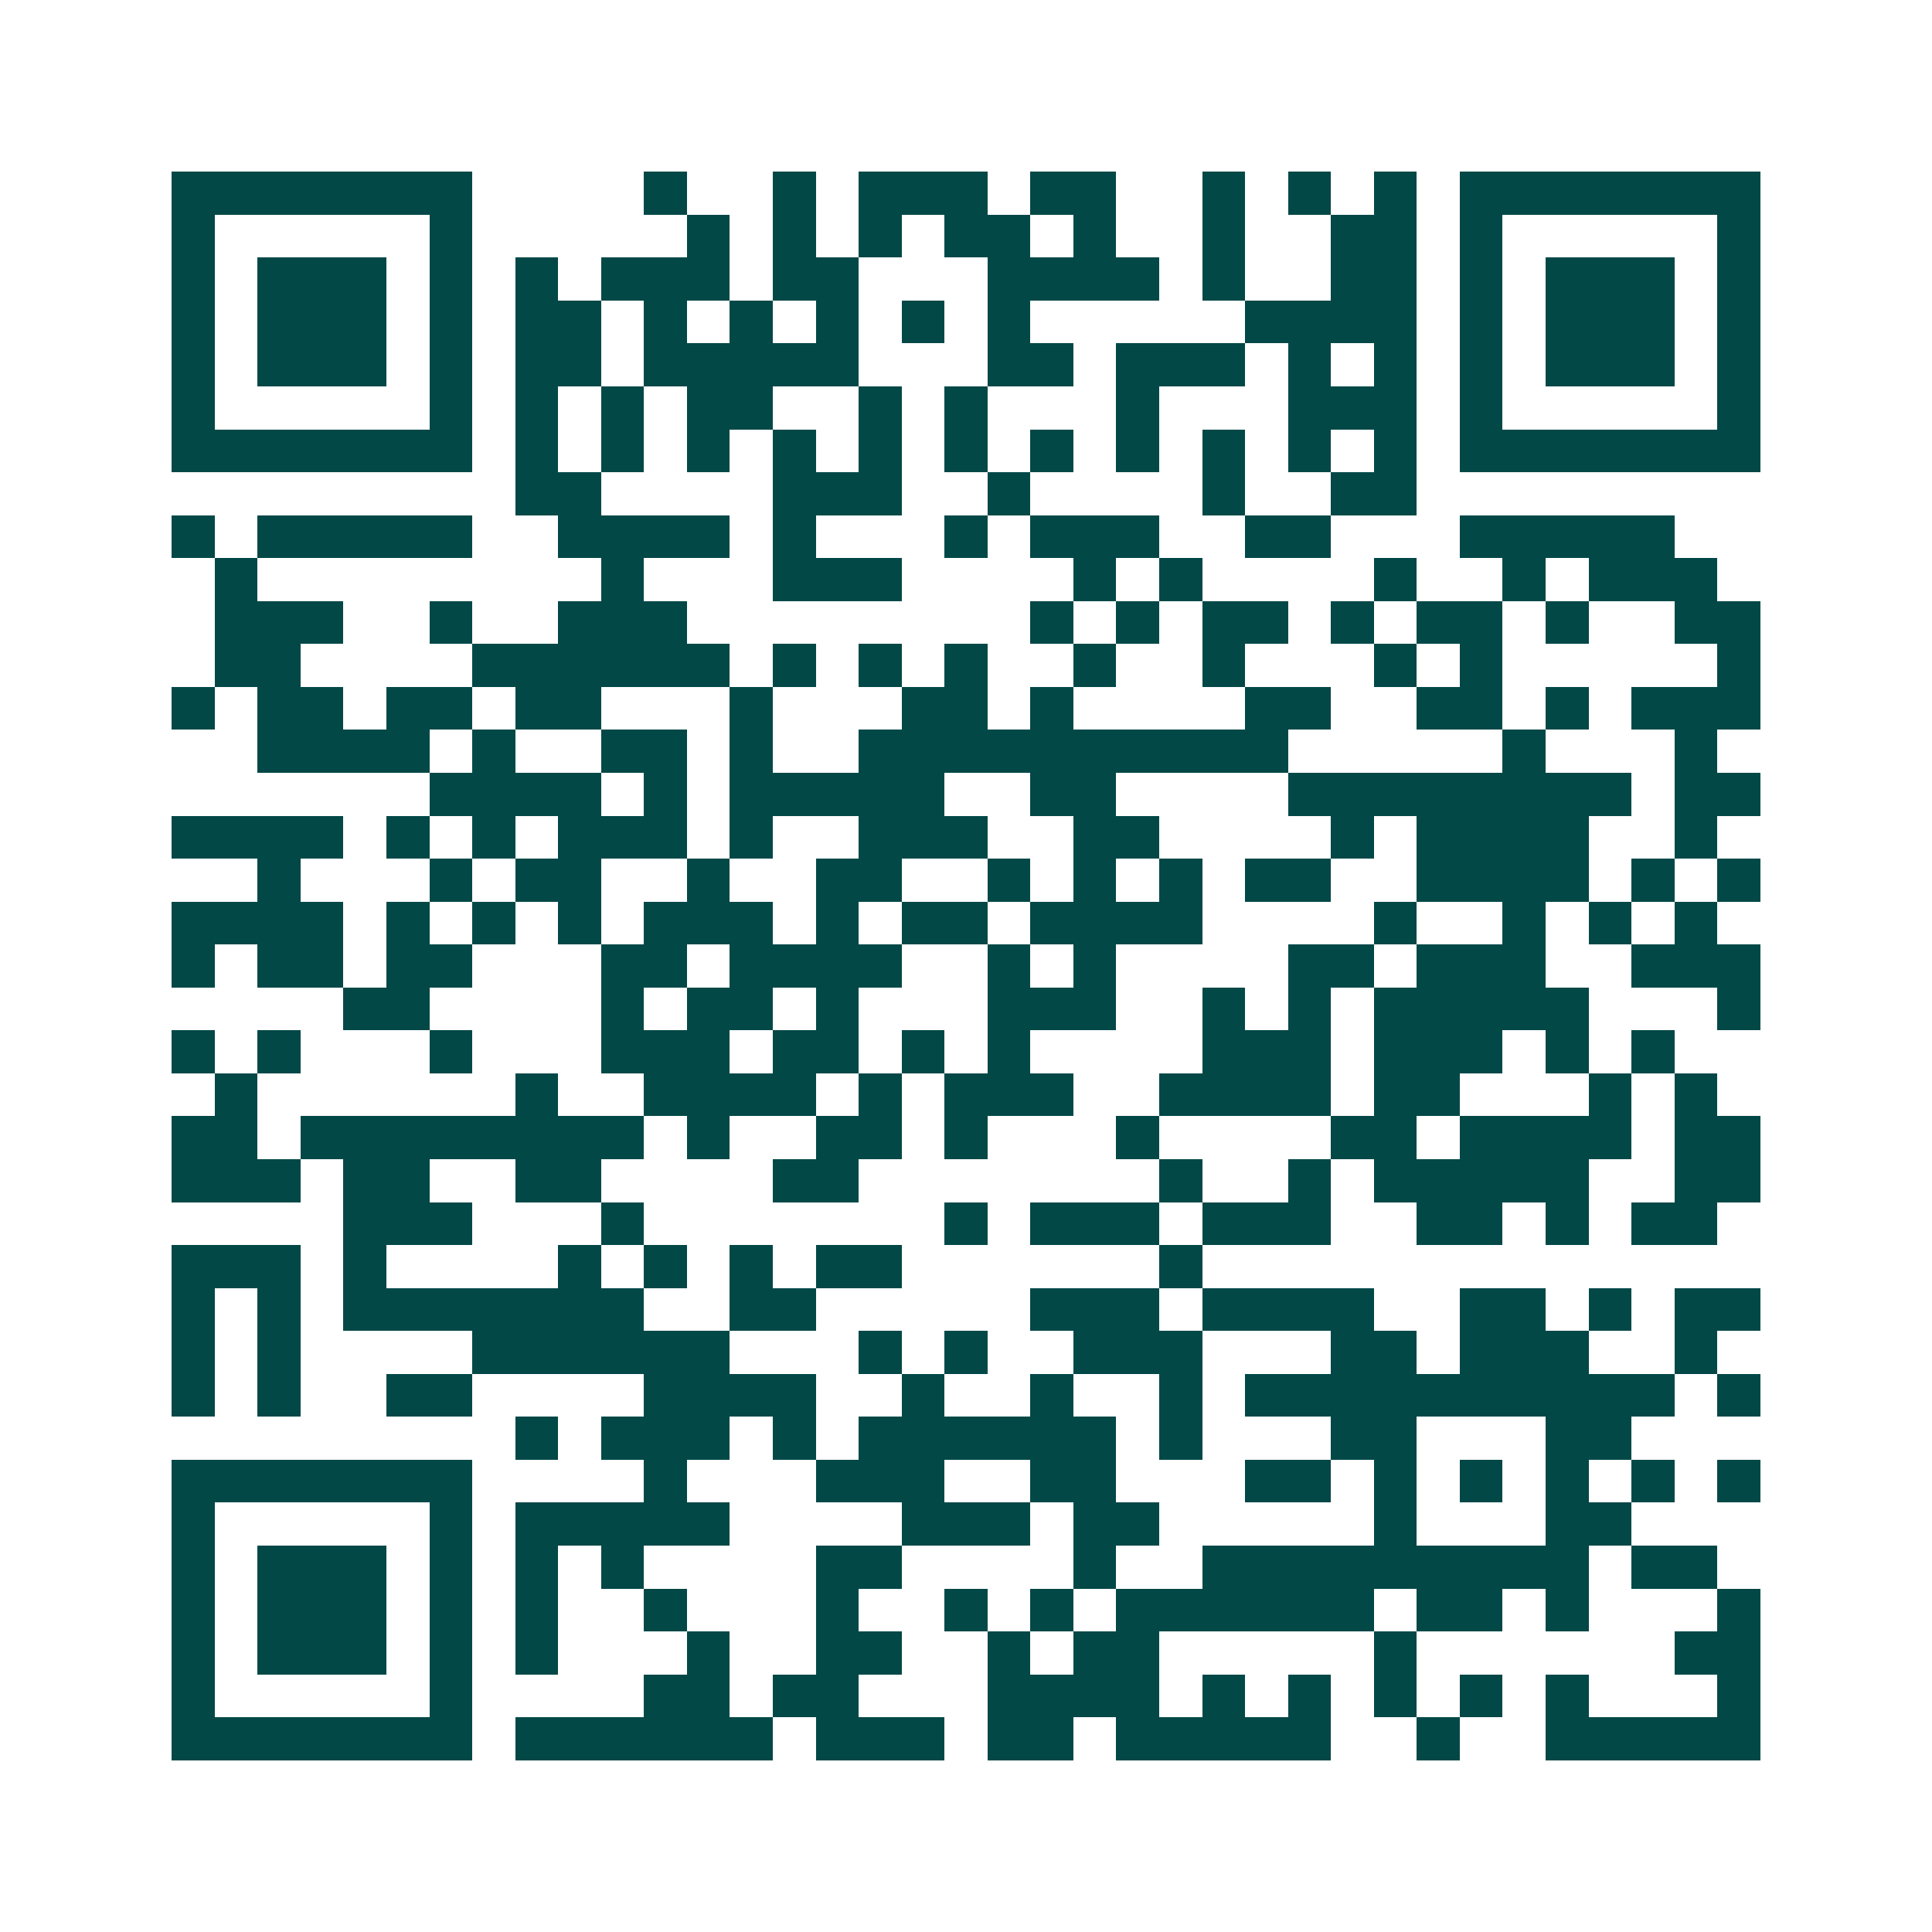 <svg xmlns="http://www.w3.org/2000/svg" width="200" height="200" viewBox="0 0 45 45" shape-rendering="crispEdges"><path fill="#ffffff" d="M0 0h45v45H0z"/><path stroke="#014847" d="M4 4.5h7m4 0h1m2 0h1m1 0h3m1 0h2m2 0h1m1 0h1m1 0h1m1 0h7M4 5.5h1m5 0h1m5 0h1m1 0h1m1 0h1m1 0h2m1 0h1m2 0h1m2 0h2m1 0h1m5 0h1M4 6.5h1m1 0h3m1 0h1m1 0h1m1 0h3m1 0h2m3 0h4m1 0h1m2 0h2m1 0h1m1 0h3m1 0h1M4 7.5h1m1 0h3m1 0h1m1 0h2m1 0h1m1 0h1m1 0h1m1 0h1m1 0h1m5 0h4m1 0h1m1 0h3m1 0h1M4 8.5h1m1 0h3m1 0h1m1 0h2m1 0h5m3 0h2m1 0h3m1 0h1m1 0h1m1 0h1m1 0h3m1 0h1M4 9.5h1m5 0h1m1 0h1m1 0h1m1 0h2m2 0h1m1 0h1m3 0h1m3 0h3m1 0h1m5 0h1M4 10.5h7m1 0h1m1 0h1m1 0h1m1 0h1m1 0h1m1 0h1m1 0h1m1 0h1m1 0h1m1 0h1m1 0h1m1 0h7M12 11.5h2m4 0h3m2 0h1m4 0h1m2 0h2M4 12.5h1m1 0h5m2 0h4m1 0h1m3 0h1m1 0h3m2 0h2m3 0h5M5 13.5h1m8 0h1m3 0h3m4 0h1m1 0h1m4 0h1m2 0h1m1 0h3M5 14.5h3m2 0h1m2 0h3m8 0h1m1 0h1m1 0h2m1 0h1m1 0h2m1 0h1m2 0h2M5 15.5h2m4 0h6m1 0h1m1 0h1m1 0h1m2 0h1m2 0h1m3 0h1m1 0h1m5 0h1M4 16.5h1m1 0h2m1 0h2m1 0h2m3 0h1m3 0h2m1 0h1m4 0h2m2 0h2m1 0h1m1 0h3M6 17.5h4m1 0h1m2 0h2m1 0h1m2 0h10m5 0h1m3 0h1M10 18.5h4m1 0h1m1 0h5m2 0h2m4 0h8m1 0h2M4 19.5h4m1 0h1m1 0h1m1 0h3m1 0h1m2 0h3m2 0h2m4 0h1m1 0h4m2 0h1M6 20.5h1m3 0h1m1 0h2m2 0h1m2 0h2m2 0h1m1 0h1m1 0h1m1 0h2m2 0h4m1 0h1m1 0h1M4 21.5h4m1 0h1m1 0h1m1 0h1m1 0h3m1 0h1m1 0h2m1 0h4m4 0h1m2 0h1m1 0h1m1 0h1M4 22.5h1m1 0h2m1 0h2m3 0h2m1 0h4m2 0h1m1 0h1m4 0h2m1 0h3m2 0h3M8 23.5h2m4 0h1m1 0h2m1 0h1m3 0h3m2 0h1m1 0h1m1 0h5m3 0h1M4 24.5h1m1 0h1m3 0h1m3 0h3m1 0h2m1 0h1m1 0h1m4 0h3m1 0h3m1 0h1m1 0h1M5 25.5h1m6 0h1m2 0h4m1 0h1m1 0h3m2 0h4m1 0h2m3 0h1m1 0h1M4 26.5h2m1 0h8m1 0h1m2 0h2m1 0h1m3 0h1m4 0h2m1 0h4m1 0h2M4 27.5h3m1 0h2m2 0h2m4 0h2m7 0h1m2 0h1m1 0h5m2 0h2M8 28.5h3m3 0h1m7 0h1m1 0h3m1 0h3m2 0h2m1 0h1m1 0h2M4 29.5h3m1 0h1m4 0h1m1 0h1m1 0h1m1 0h2m6 0h1M4 30.5h1m1 0h1m1 0h7m2 0h2m5 0h3m1 0h4m2 0h2m1 0h1m1 0h2M4 31.5h1m1 0h1m4 0h6m3 0h1m1 0h1m2 0h3m3 0h2m1 0h3m2 0h1M4 32.5h1m1 0h1m2 0h2m4 0h4m2 0h1m2 0h1m2 0h1m1 0h10m1 0h1M12 33.5h1m1 0h3m1 0h1m1 0h6m1 0h1m3 0h2m3 0h2M4 34.5h7m4 0h1m3 0h3m2 0h2m3 0h2m1 0h1m1 0h1m1 0h1m1 0h1m1 0h1M4 35.5h1m5 0h1m1 0h5m4 0h3m1 0h2m5 0h1m3 0h2M4 36.5h1m1 0h3m1 0h1m1 0h1m1 0h1m4 0h2m4 0h1m2 0h9m1 0h2M4 37.5h1m1 0h3m1 0h1m1 0h1m2 0h1m3 0h1m2 0h1m1 0h1m1 0h6m1 0h2m1 0h1m3 0h1M4 38.5h1m1 0h3m1 0h1m1 0h1m3 0h1m2 0h2m2 0h1m1 0h2m5 0h1m6 0h2M4 39.5h1m5 0h1m4 0h2m1 0h2m3 0h4m1 0h1m1 0h1m1 0h1m1 0h1m1 0h1m3 0h1M4 40.5h7m1 0h6m1 0h3m1 0h2m1 0h5m2 0h1m2 0h5"/></svg>
